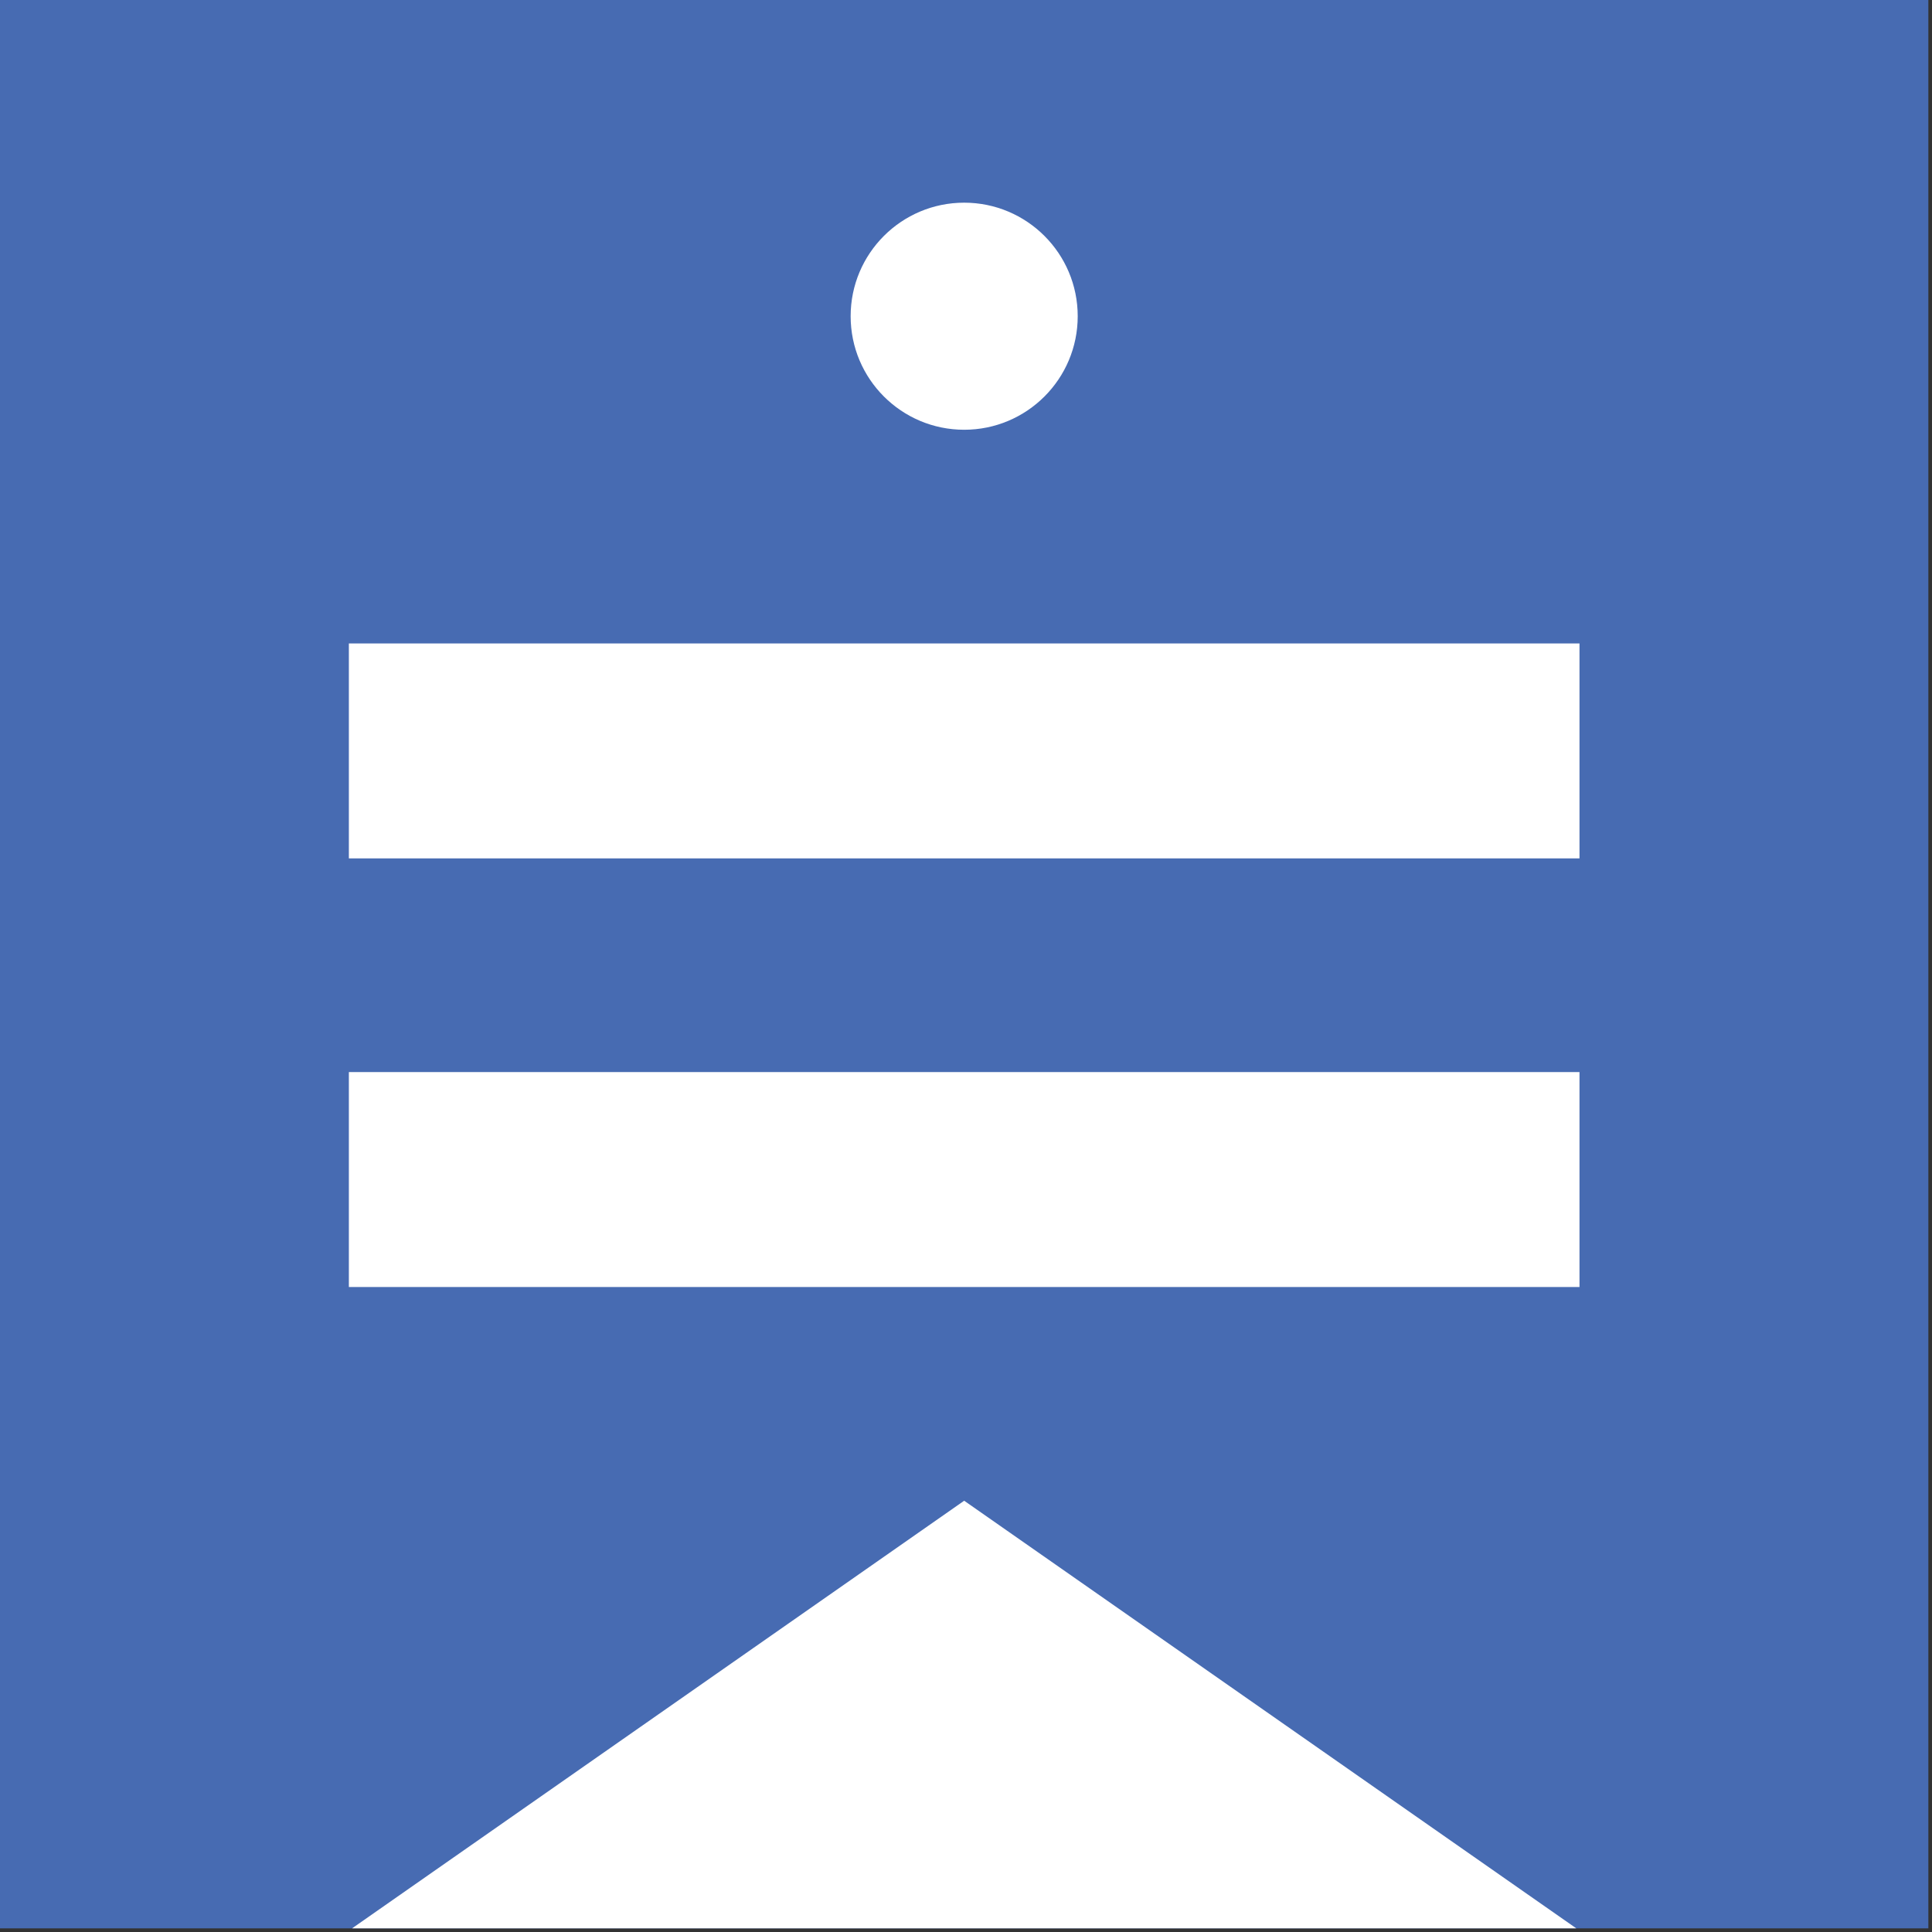 <svg xmlns="http://www.w3.org/2000/svg" xmlns:xlink="http://www.w3.org/1999/xlink" xmlns:serif="http://www.serif.com/" width="100%" height="100%" viewBox="0 0 284 284" xml:space="preserve" style="fill-rule:evenodd;clip-rule:evenodd;stroke-linejoin:round;stroke-miterlimit:2;"><rect x="0" y="0" width="284" height="284" fill="#333333" stroke="none"/><g id="Livello-1" serif:id="Livello 1"><rect x="0" y="0" width="283.465" height="283.465" style="fill:#476bb2;"></rect><rect x="51.283" y="94.585" width="180.899" height="31.596" style="fill:#fff;"></rect><rect x="51.283" y="157.593" width="180.899" height="31.596" style="fill:#fff;"></rect><path d="M51.752,283.465l179.961,-0l-89.981,-62.862l-89.98,62.862Z" style="fill:#fff;fill-rule:nonzero;"></path><path d="M141.732,63.173c9.218,-0 16.69,-7.473 16.69,-16.69c0,-9.218 -7.472,-16.69 -16.69,-16.69c-9.218,-0 -16.689,7.472 -16.689,16.69c0,9.217 7.471,16.69 16.689,16.69" style="fill:#fff;fill-rule:nonzero;"></path></g></svg>